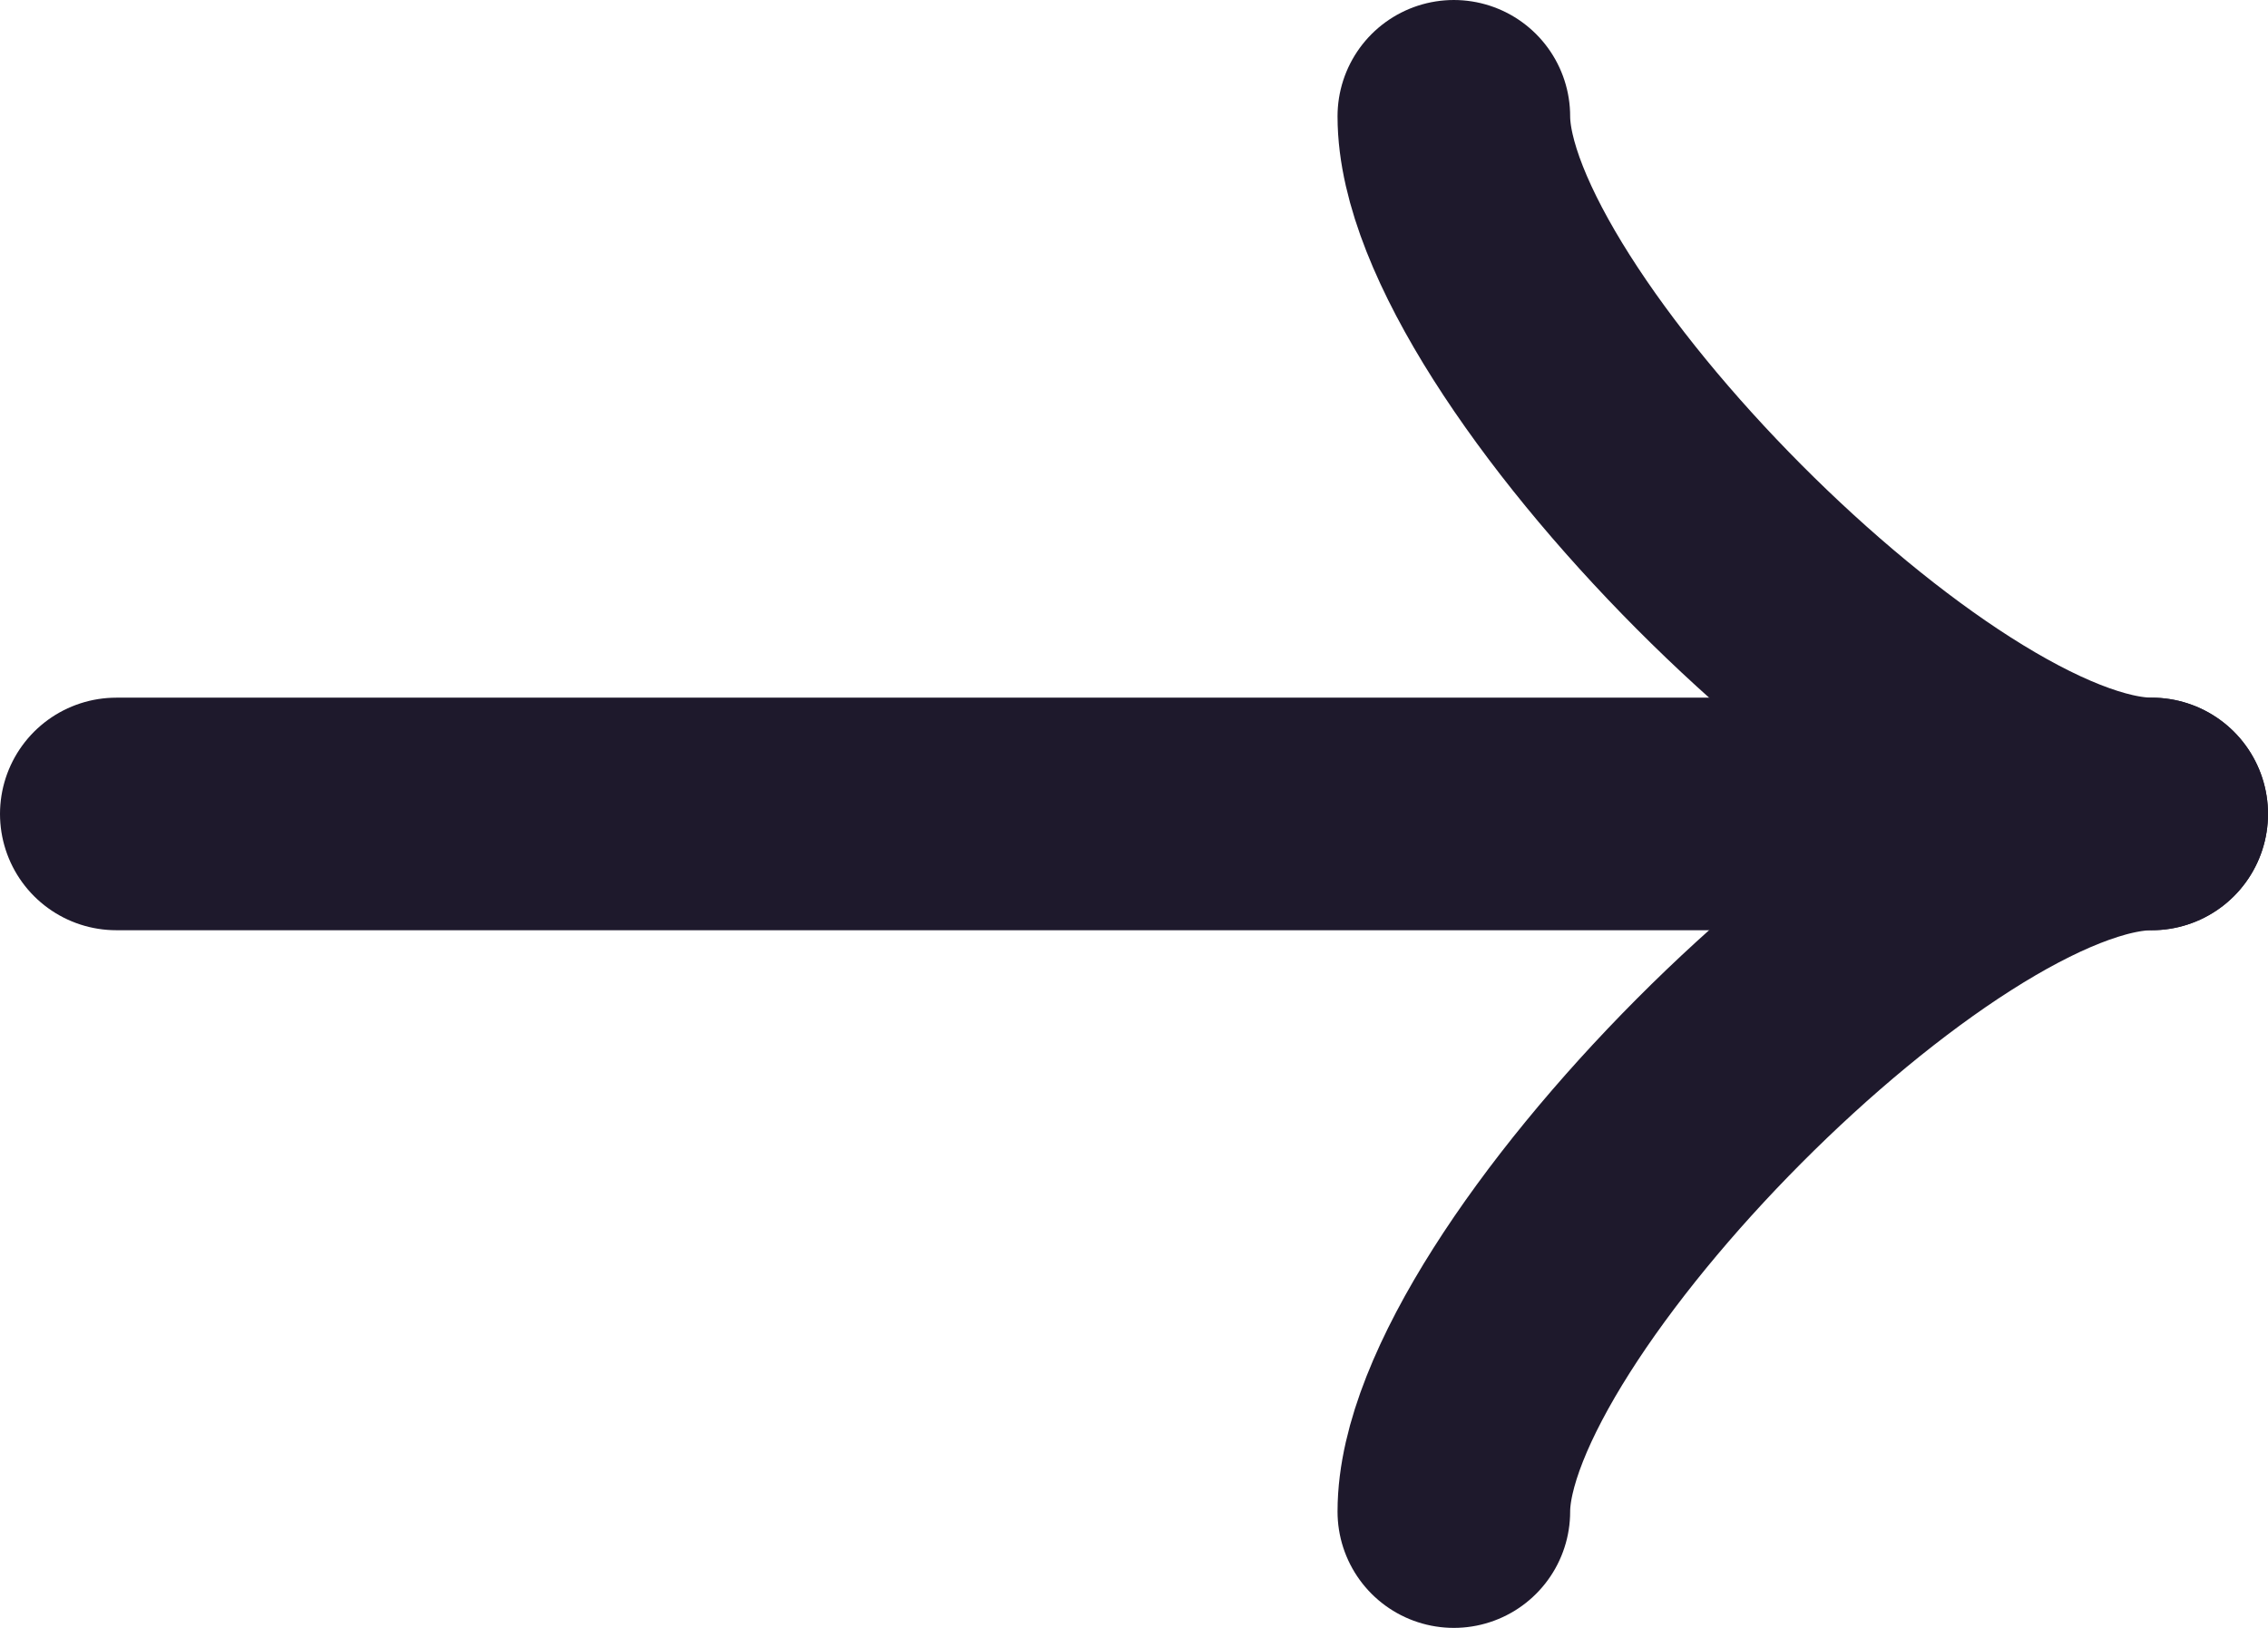 <svg
			width="19.5"
			height="14"
			viewBox="0 0 19.5 14"
			fill="none"
			xmlns="http://www.w3.org/2000/svg"
			xmlns:xlink="http://www.w3.org/1999/xlink"
		>
			<path
				id="矢量 462"
				d="M12.5 1C12.5 2.875 16.58 7 18.5 7"
				stroke=" rgb(30, 25, 44)"
				stroke-width="2"
				stroke-linecap="round"
			></path>
			<path
				id="矢量 462"
				d="M12.5 13C12.5 11.125 16.58 7 18.5 7"
				stroke=" rgb(30, 25, 44)"
				stroke-width="2"
				stroke-linecap="round"
			></path>
			<path
				id="矢量 463"
				d="M1 7L18 7"
				stroke=" rgb(30, 25, 44)"
				stroke-width="2"
				stroke-linecap="round"
			></path>
		</svg>